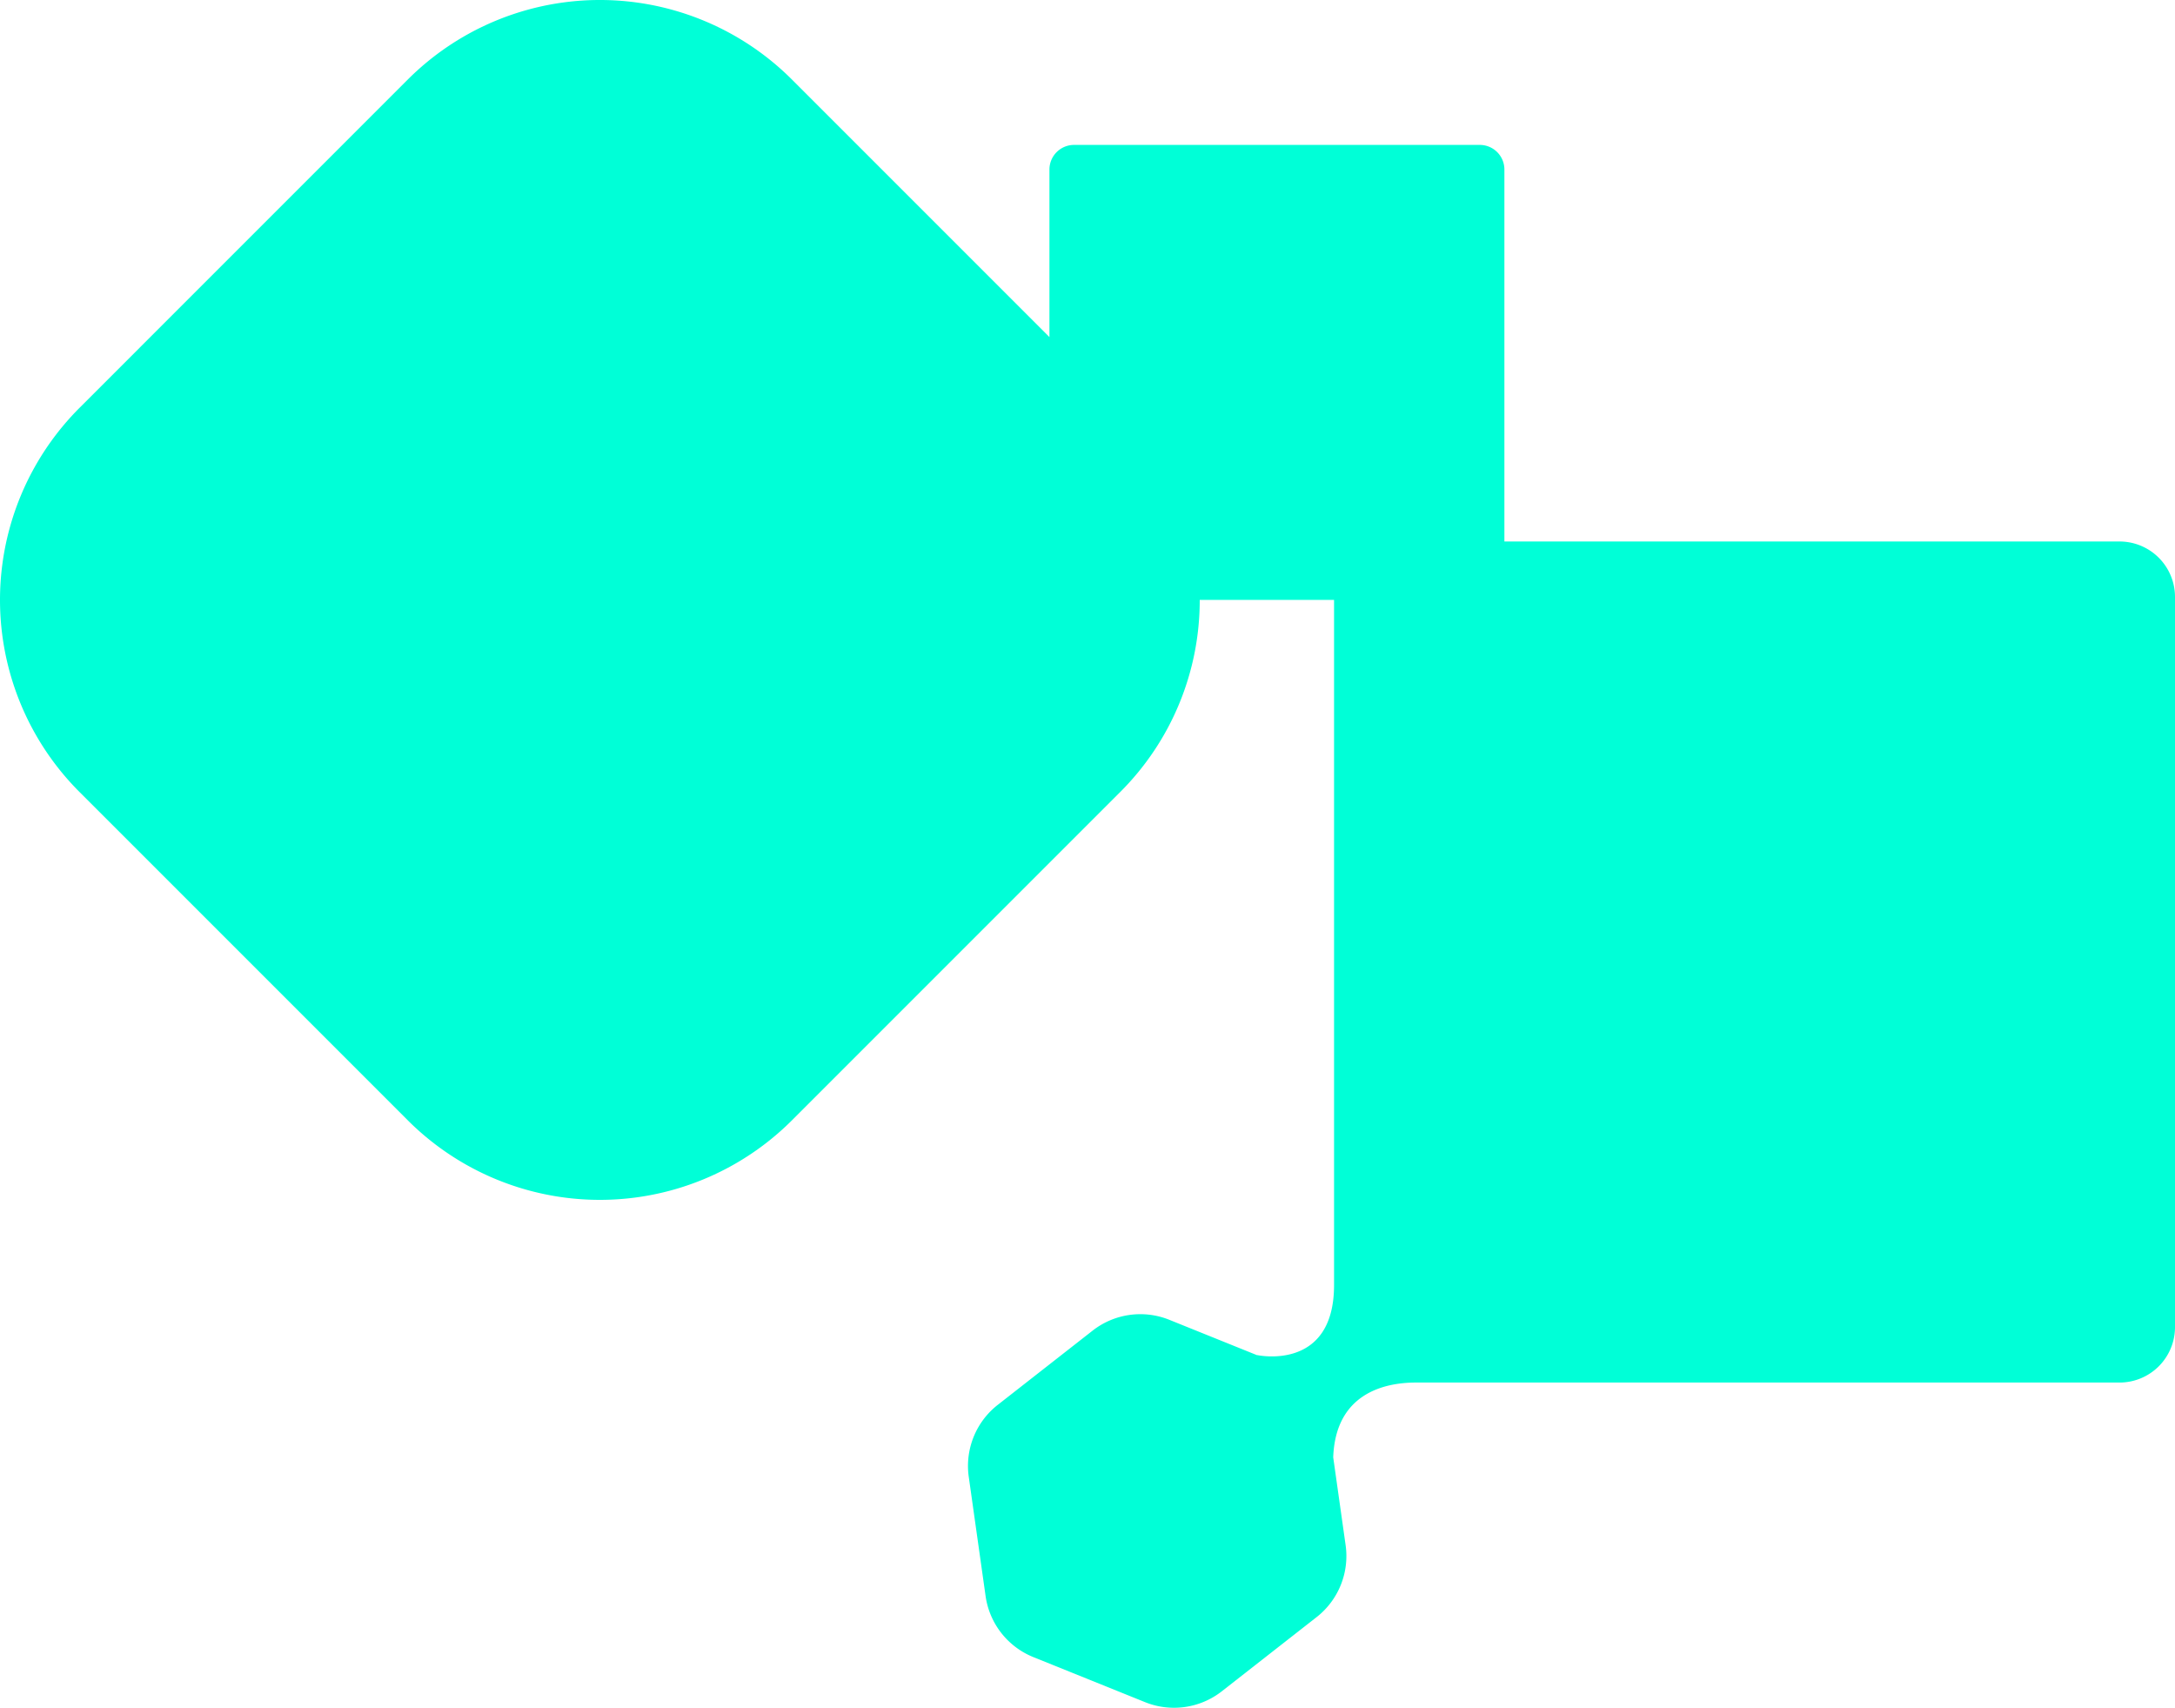 <svg xmlns="http://www.w3.org/2000/svg" xmlns:xlink="http://www.w3.org/1999/xlink" width="534.342" height="419.505" viewBox="0 0 534.342 419.505">
  <defs>
    <clipPath id="clip-path">
      <rect id="Rectangle_122" data-name="Rectangle 122" width="534.342" height="419.505" fill="none"/>
    </clipPath>
  </defs>
  <g id="Group_1915" data-name="Group 1915" clip-path="url(#clip-path)">
    <path id="Path_90" data-name="Path 90" d="M520.721,133.016H369.592V41.644a6.046,6.046,0,0,0-6.046-6.046H263.867a6.046,6.046,0,0,0-6.047,6.046V82.8L194.57,19.55a66.75,66.75,0,0,0-94.4,0L19.551,100.171a66.75,66.75,0,0,0,0,94.4l80.621,80.621a66.75,66.75,0,0,0,94.4,0l80.621-80.621a66.542,66.542,0,0,0,19.551-47.2h33v168.3c0,21.35-18.9,17.2-18.9,17.2l.03.047-21.6-8.71a19.044,19.044,0,0,0-18.855,2.663l-23.3,18.23a19.043,19.043,0,0,0-7.123,17.661l4.137,29.3a19.043,19.043,0,0,0,11.734,15l27.44,11.066a19.045,19.045,0,0,0,18.856-2.663l23.3-18.23a19.043,19.043,0,0,0,7.122-17.661l-3.048-21.58c.563-15.618,12.451-18.376,20.317-18.376H520.721a13.621,13.621,0,0,0,13.621-13.621V146.638a13.622,13.622,0,0,0-13.621-13.622" fill="#00ffd7"/>
  </g>
</svg>
